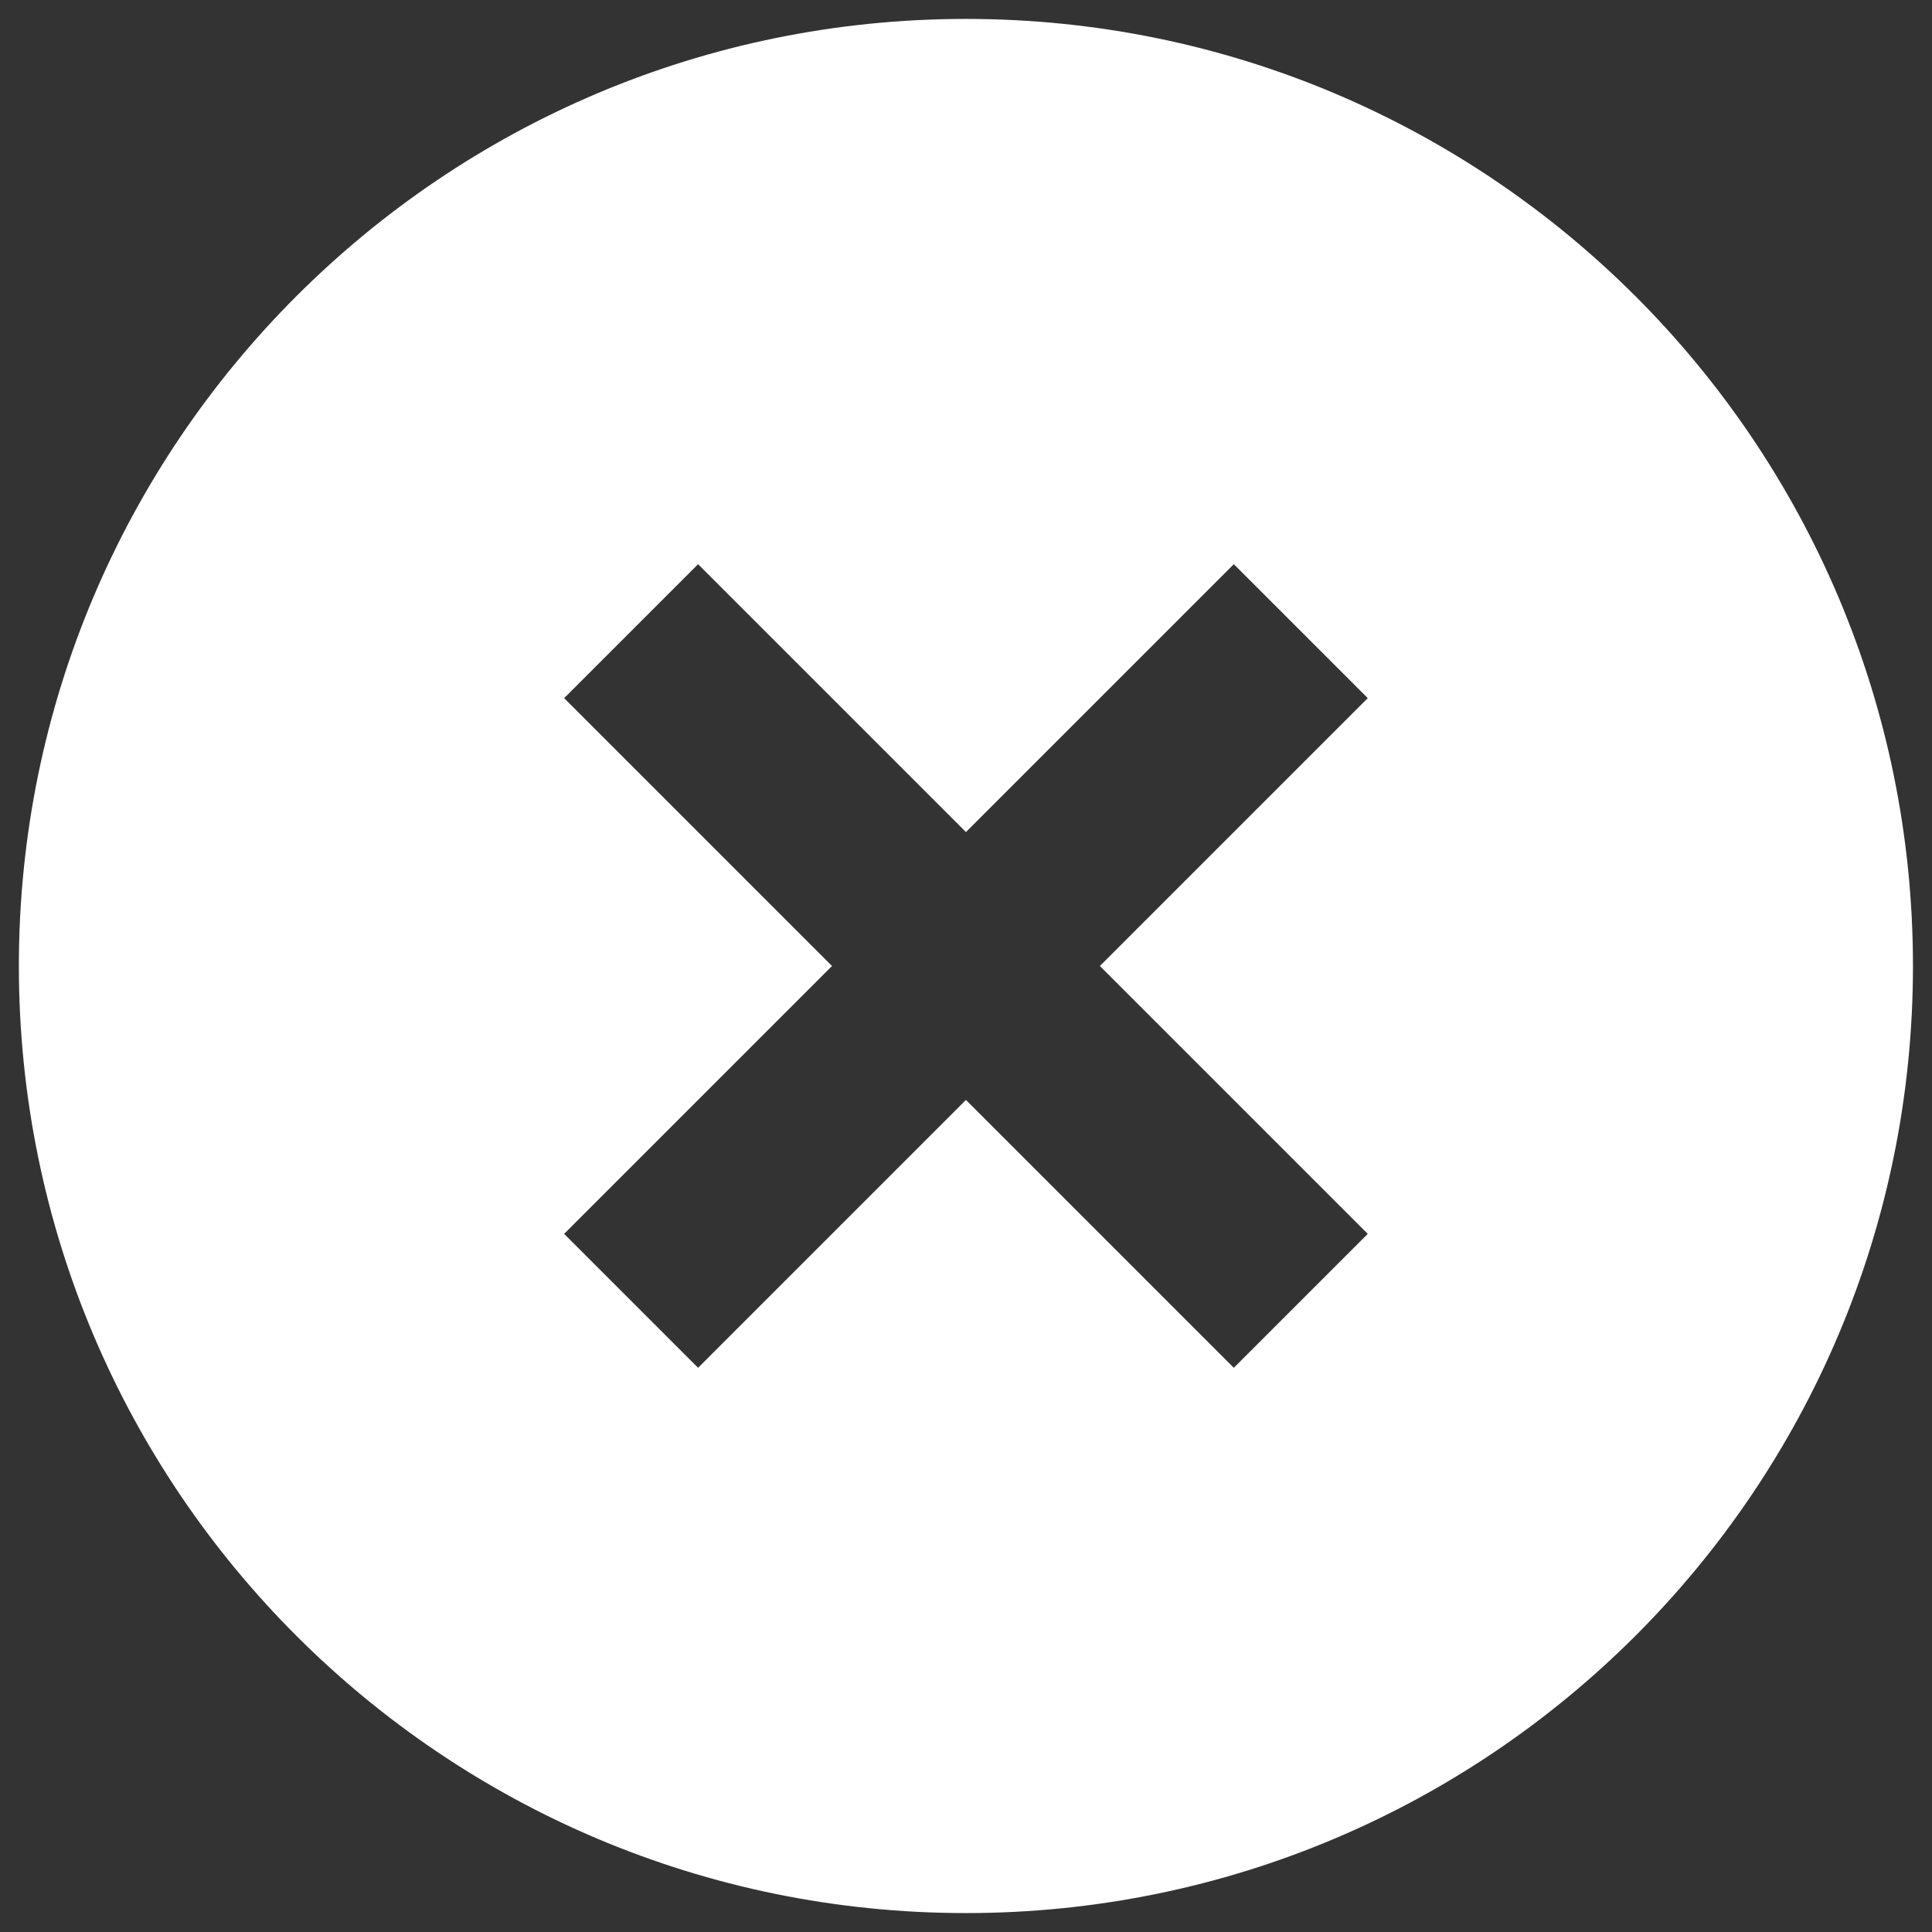 <svg width="34" height="34" viewBox="0 0 34 34" fill="none" xmlns="http://www.w3.org/2000/svg">
<rect x="0" y="0" width="34" height="34" fill="#333333" stroke="none"/>
<path d="M16.999 33.667C7.794 33.667 0.332 26.205 0.332 17C0.332 7.795 7.794 0.333 16.999 0.333C26.203 0.333 33.665 7.795 33.665 17C33.665 26.205 26.203 33.667 16.999 33.667ZM16.999 14.643L12.285 9.929L9.928 12.286L14.642 17L9.928 21.714L12.285 24.071L16.999 19.357L21.713 24.071L24.07 21.714L19.356 17L24.07 12.286L21.713 9.929L16.999 14.643Z" fill="white"/>
</svg>
